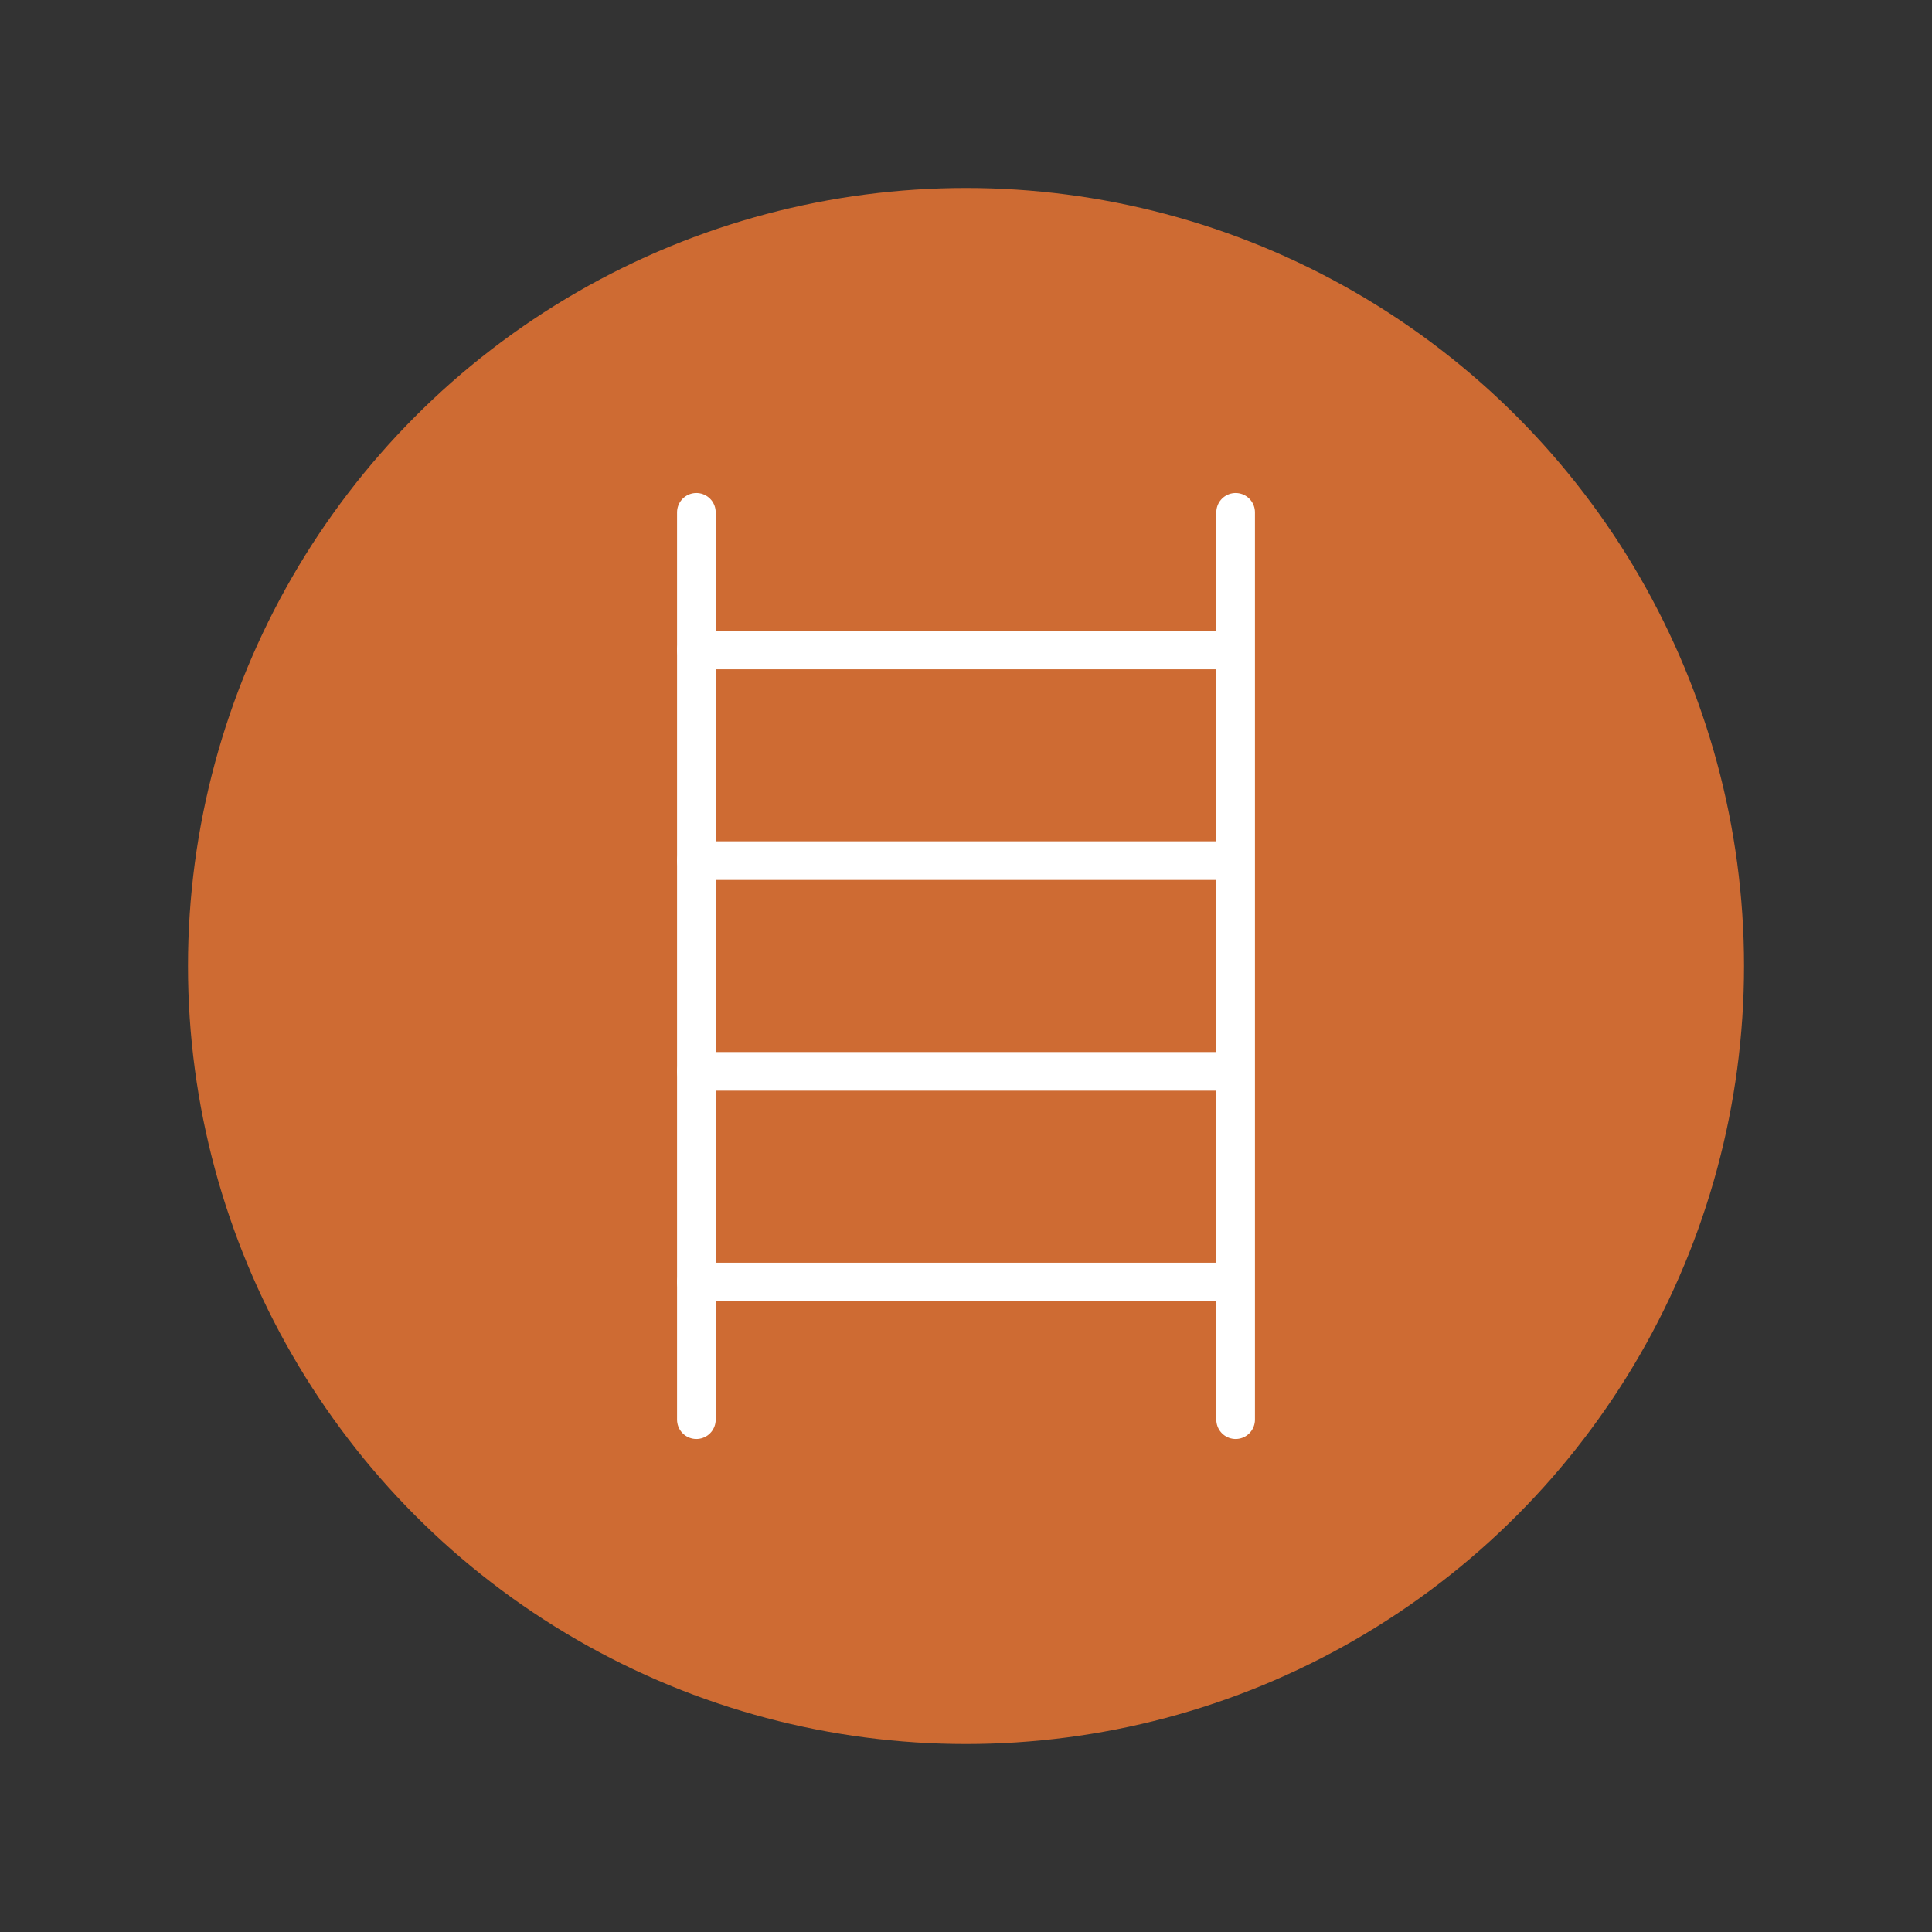 <?xml version="1.0" encoding="UTF-8"?>
<svg id="b" data-name="Layer 2" xmlns="http://www.w3.org/2000/svg" viewBox="0 0 50 50">
  <rect x="0" y="0" width="50" height="50" fill="#333333" stroke="none"/>
  <circle cx="25" cy="25" r="20.135" style="fill: #ce6b33;"/>
  <g>
    <line x1="18.022" y1="13.259" x2="18.022" y2="36.741" style="fill: none; stroke: #fff; stroke-linecap: round; stroke-linejoin: round;"/>
    <line x1="31.978" y1="13.259" x2="31.978" y2="36.741" style="fill: none; stroke: #fff; stroke-linecap: round; stroke-linejoin: round;"/>
    <g>
      <line x1="31.83" y1="16.821" x2="18.022" y2="16.821" style="fill: none; stroke: #fff; stroke-linecap: round; stroke-linejoin: round;"/>
      <line x1="31.83" y1="22.274" x2="18.022" y2="22.274" style="fill: none; stroke: #fff; stroke-linecap: round; stroke-linejoin: round;"/>
      <line x1="31.83" y1="27.726" x2="18.022" y2="27.726" style="fill: none; stroke: #fff; stroke-linecap: round; stroke-linejoin: round;"/>
      <line x1="31.83" y1="33.179" x2="18.022" y2="33.179" style="fill: none; stroke: #fff; stroke-linecap: round; stroke-linejoin: round;"/>
    </g>
  </g>
</svg>